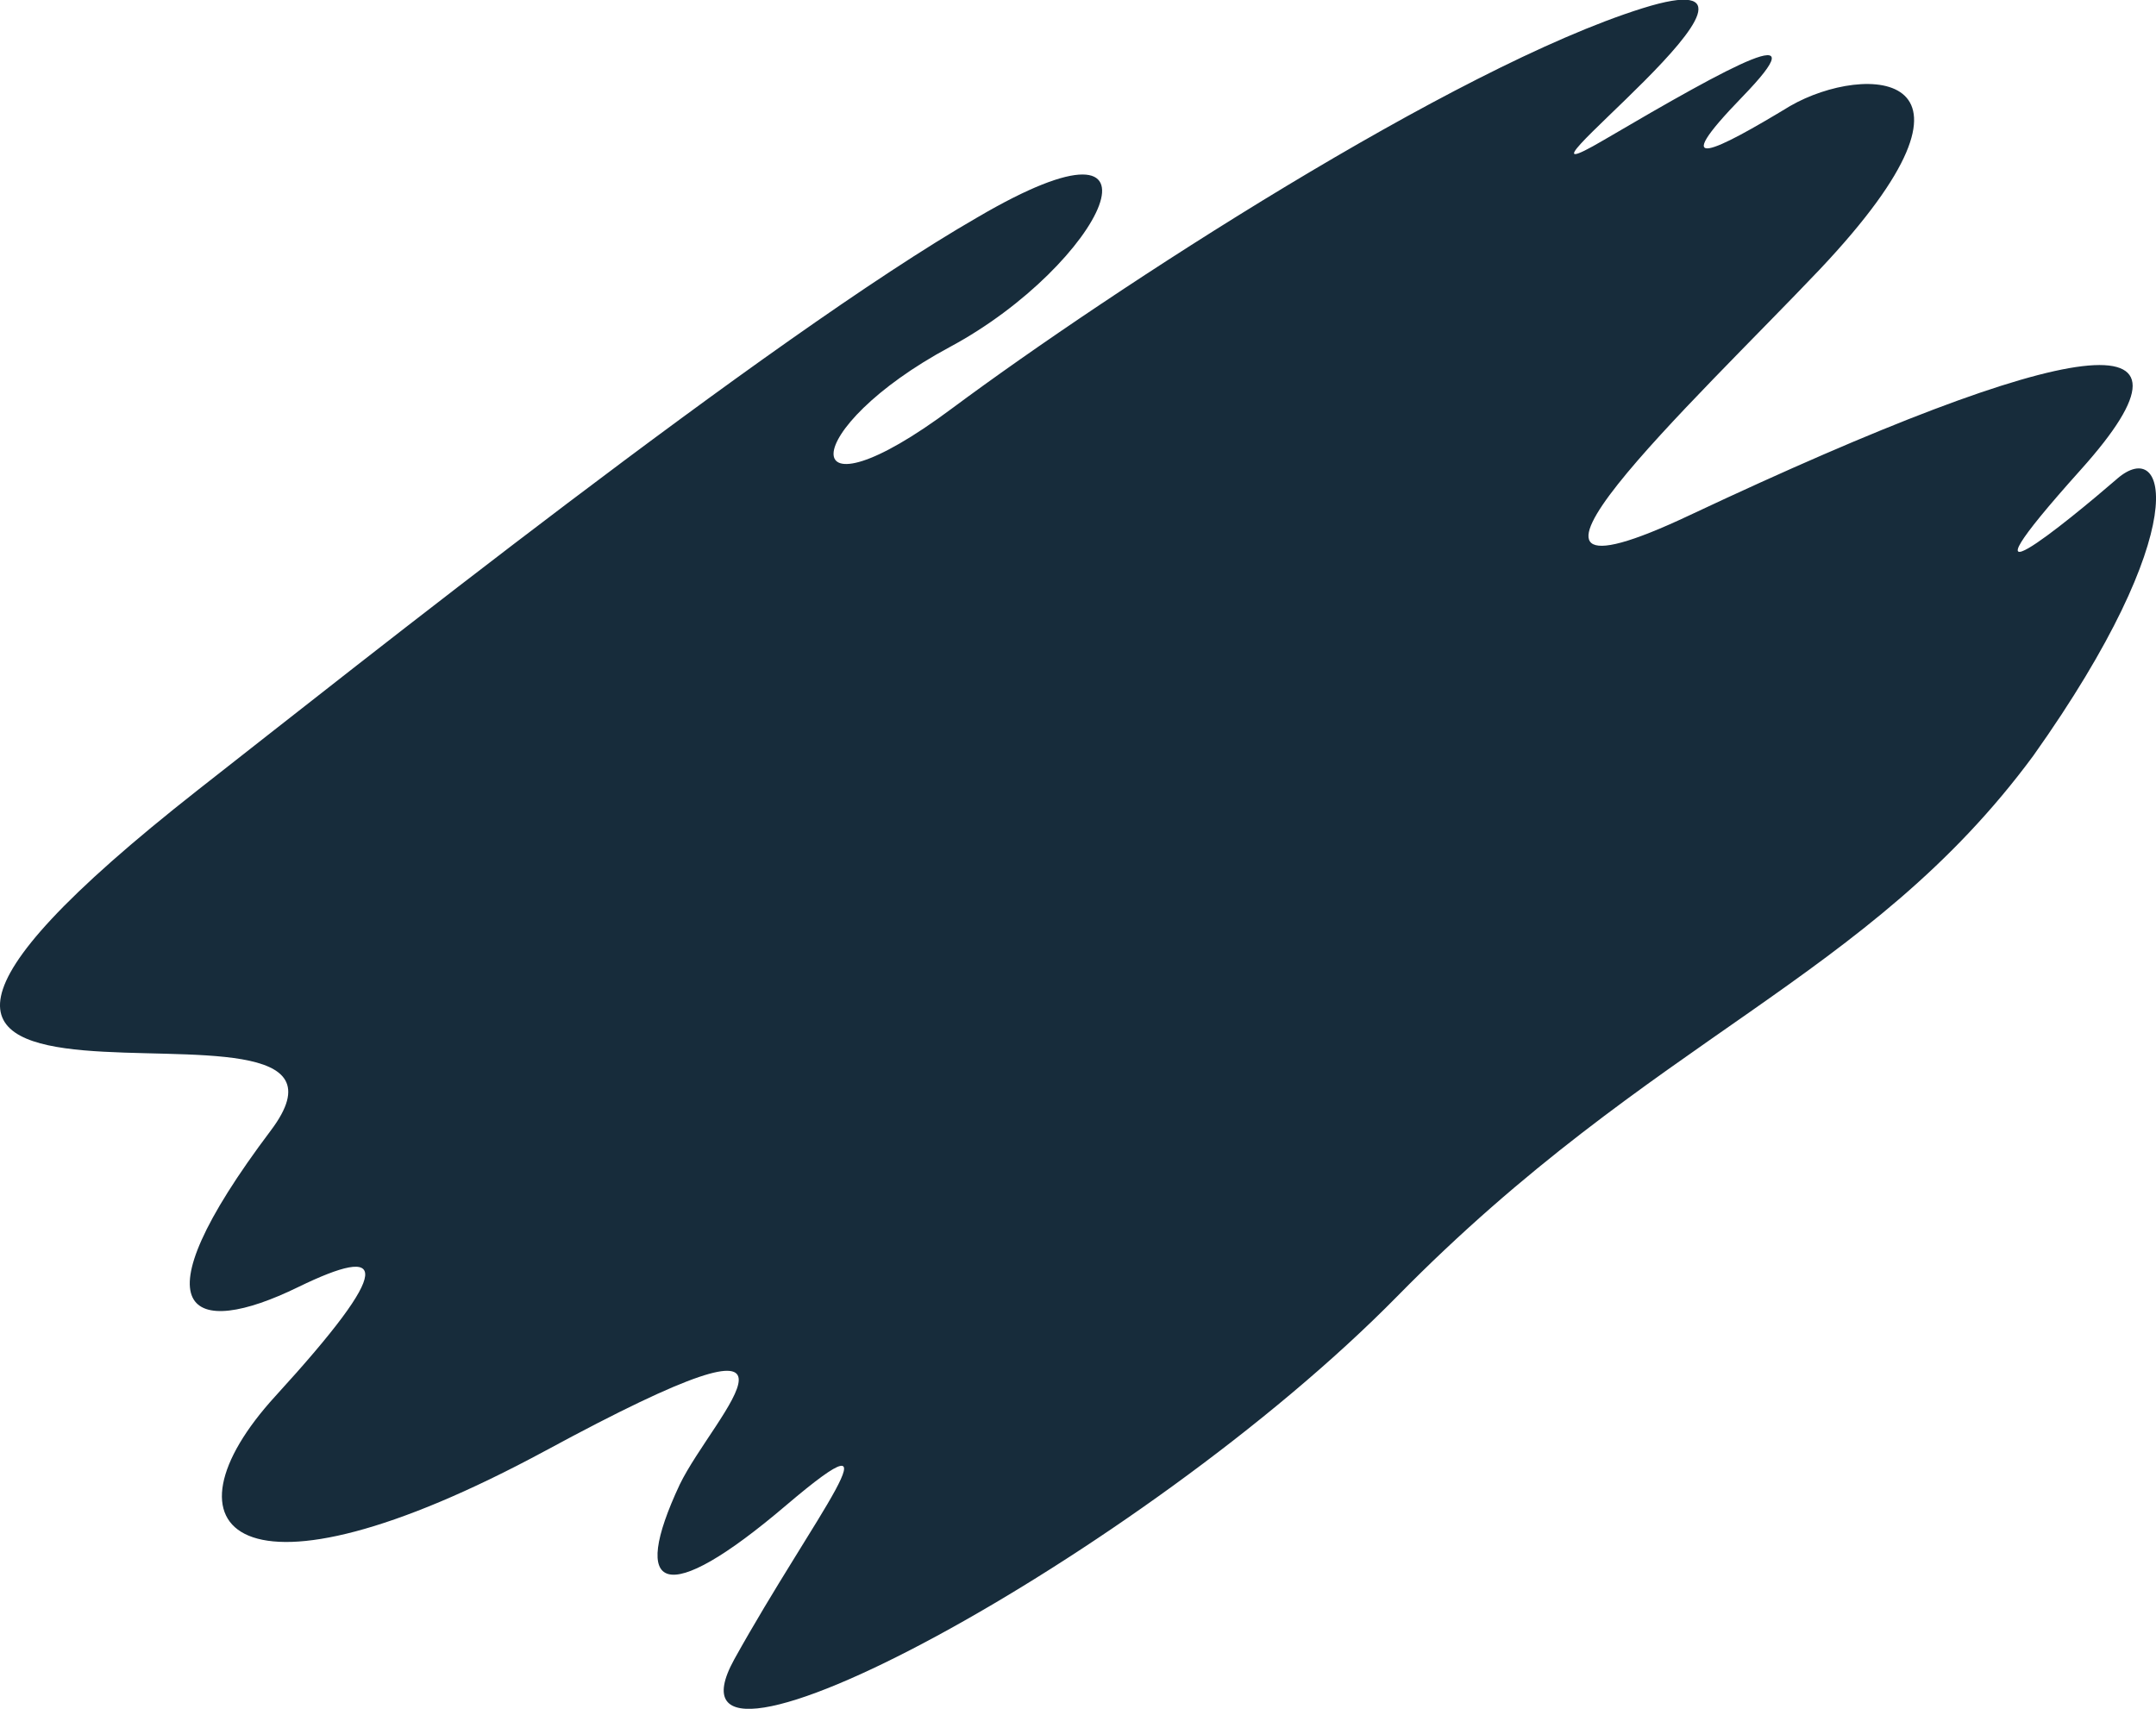 <svg xmlns="http://www.w3.org/2000/svg" xmlns:xlink="http://www.w3.org/1999/xlink" id="Groupe_2554" data-name="Groupe 2554" width="36" height="28.537" viewBox="0 0 36 28.537"><defs><clipPath id="clip-path"><rect id="Rectangle_191" data-name="Rectangle 191" width="36" height="28.537" fill="none"></rect></clipPath></defs><g id="Groupe_2553" data-name="Groupe 2553" clip-path="url(#clip-path)"><path id="Trac&#xE9;_2636" data-name="Trac&#xE9; 2636" d="M35.354,7.993c-.834.721-2.92,2.427-.607-.152s-.076-2.276-6.523.758c-4.02,1.9.076-1.9,2.162-4.1,3.185-3.375.758-3.451-.493-2.73-1.251.758-2.086,1.175-.8-.152s-.114-.569-2.313.721,3.792-3.186.645-2.2S18.554,4.846,15.9,6.818c-2.693,2.01-2.579.341-.038-1.024s3.944-4.209.455-2.162c-3.489,2.01-10.391,7.509-13.008,9.557-9.026,7.092,3.527,2.617,1.214,5.689s-1.328,3.489.455,2.617c1.479-.72,1.631-.379-.379,1.82s-.682,3.716,4.513.91c5.044-2.73,2.806-.607,2.237.569-.834,1.782-.266,2.086,1.782.341,2.01-1.707.455.19-.872,2.579-1.479,2.693,6.788-1.706,11.074-6.068s7.85-5.271,10.619-9.026c2.692-3.792,2.238-5.347,1.4-4.626Z" transform="translate(0 0)" fill="#172c3b"></path></g></svg>